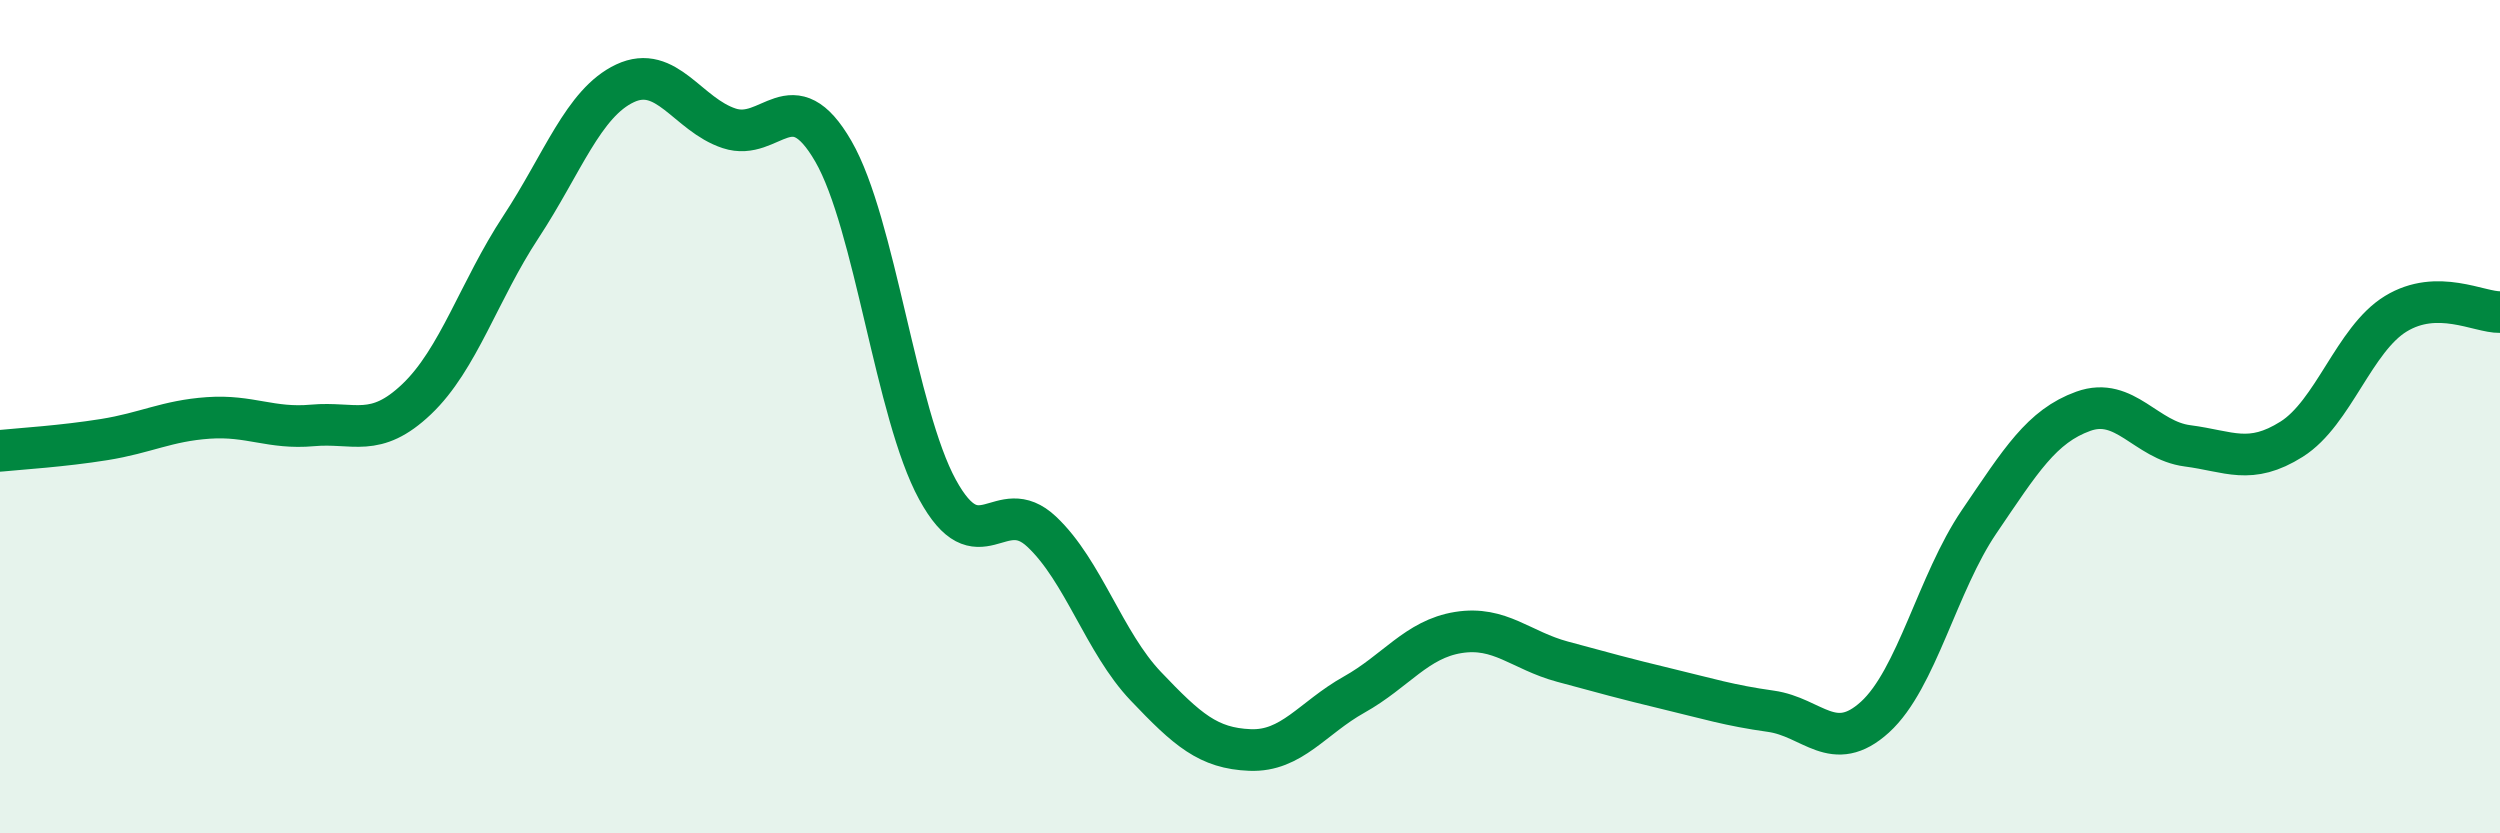 
    <svg width="60" height="20" viewBox="0 0 60 20" xmlns="http://www.w3.org/2000/svg">
      <path
        d="M 0,10.82 C 0.5,10.77 1.5,10.71 2.5,10.55 C 3.5,10.39 4,10.1 5,10.03 C 6,9.96 6.5,10.3 7.5,10.21 C 8.5,10.12 9,10.53 10,9.58 C 11,8.63 11.5,6.97 12.5,5.45 C 13.5,3.93 14,2.47 15,2 C 16,1.53 16.5,2.75 17.5,3.08 C 18.5,3.41 19,1.9 20,3.63 C 21,5.36 21.5,9.92 22.5,11.75 C 23.5,13.58 24,11.82 25,12.76 C 26,13.7 26.5,15.42 27.5,16.47 C 28.5,17.52 29,17.96 30,18 C 31,18.04 31.5,17.23 32.5,16.67 C 33.5,16.11 34,15.34 35,15.18 C 36,15.02 36.5,15.61 37.5,15.88 C 38.5,16.15 39,16.29 40,16.53 C 41,16.77 41.5,16.93 42.5,17.07 C 43.5,17.21 44,18.12 45,17.21 C 46,16.3 46.5,13.99 47.5,12.52 C 48.5,11.05 49,10.23 50,9.87 C 51,9.51 51.5,10.57 52.5,10.7 C 53.5,10.83 54,11.17 55,10.54 C 56,9.91 56.5,8.14 57.5,7.53 C 58.5,6.92 59.5,7.5 60,7.49L60 20L0 20Z"
        fill="#008740"
        opacity="0.1"
        stroke-linecap="round"
        stroke-linejoin="round"
      />
      <path
        d="M 0,10.82 C 0.5,10.77 1.5,10.71 2.5,10.55 C 3.5,10.39 4,10.1 5,10.03 C 6,9.96 6.5,10.3 7.5,10.21 C 8.5,10.12 9,10.53 10,9.58 C 11,8.63 11.5,6.97 12.5,5.45 C 13.5,3.93 14,2.47 15,2 C 16,1.53 16.5,2.75 17.5,3.08 C 18.5,3.41 19,1.9 20,3.63 C 21,5.36 21.5,9.92 22.5,11.75 C 23.5,13.58 24,11.82 25,12.76 C 26,13.7 26.5,15.42 27.5,16.47 C 28.5,17.52 29,17.96 30,18 C 31,18.04 31.5,17.23 32.5,16.67 C 33.5,16.11 34,15.34 35,15.18 C 36,15.02 36.5,15.61 37.5,15.88 C 38.5,16.15 39,16.29 40,16.53 C 41,16.77 41.5,16.93 42.5,17.07 C 43.5,17.21 44,18.12 45,17.21 C 46,16.3 46.5,13.99 47.5,12.52 C 48.5,11.05 49,10.23 50,9.87 C 51,9.51 51.5,10.57 52.5,10.7 C 53.5,10.83 54,11.17 55,10.54 C 56,9.91 56.5,8.14 57.5,7.53 C 58.5,6.92 59.5,7.5 60,7.49"
        stroke="#008740"
        stroke-width="1"
        fill="none"
        stroke-linecap="round"
        stroke-linejoin="round"
      />
    </svg>
  